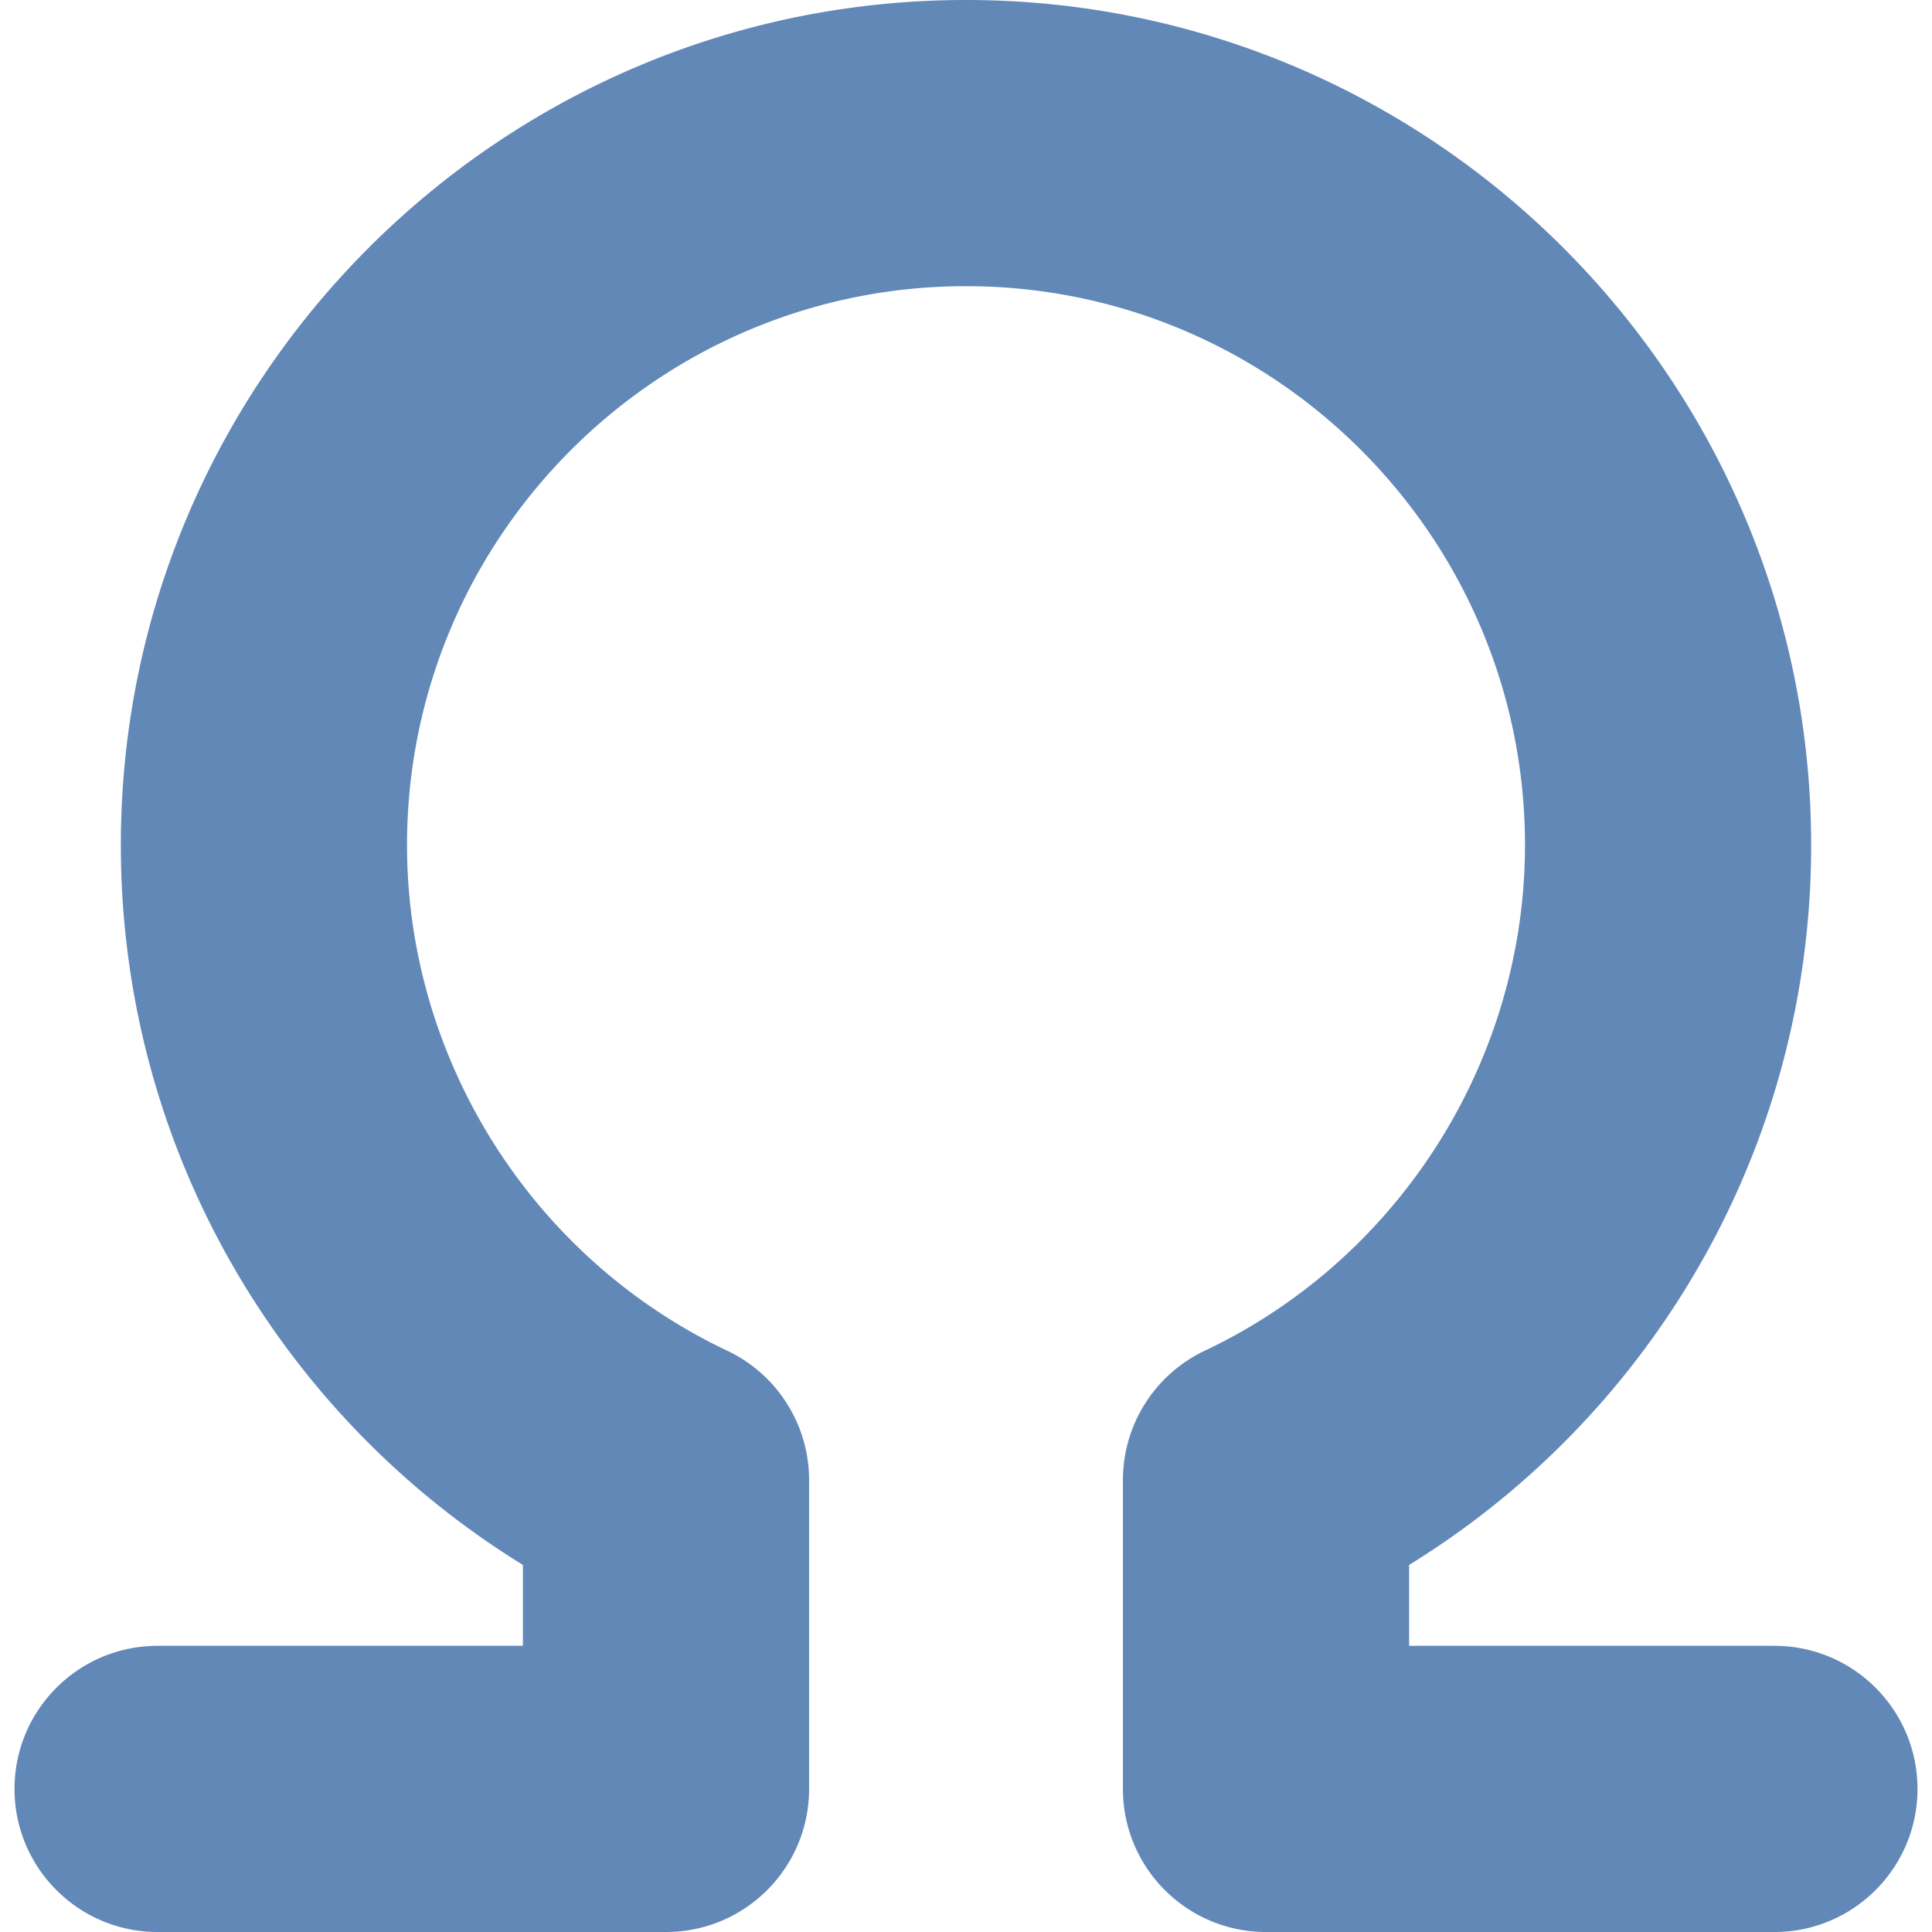<svg xmlns="http://www.w3.org/2000/svg" xml:space="preserve" style="enable-background:new 0 0 270.044 270.044" viewBox="0 0 270.044 270.044"><path d="M248.015 230.044h-51.058v-11.305a118.381 118.381 0 0 0 37.355-36.586c12.326-19.081 18.842-41.22 18.842-64.023C253.154 52.993 200.16 0 135.022 0S16.891 52.993 16.891 118.131c0 22.803 6.516 44.941 18.843 64.023a118.389 118.389 0 0 0 37.355 36.585v11.305h-51.06c-11.046 0-20 8.954-20 20s8.954 20 20 20h71.06c11.046 0 20-8.954 20-20V206.87c0-7.732-4.456-14.77-11.444-18.077-27.187-12.868-44.754-40.604-44.754-70.662C56.891 75.05 91.94 40 135.022 40s78.132 35.05 78.132 78.131c0 30.057-17.567 57.794-44.754 70.662a20.001 20.001 0 0 0-11.443 18.077v43.174c0 11.046 8.954 20 20 20h71.058c11.046 0 20-8.954 20-20s-8.954-20-20-20z" style="fill:#6288b8;fill-opacity:1"/></svg>